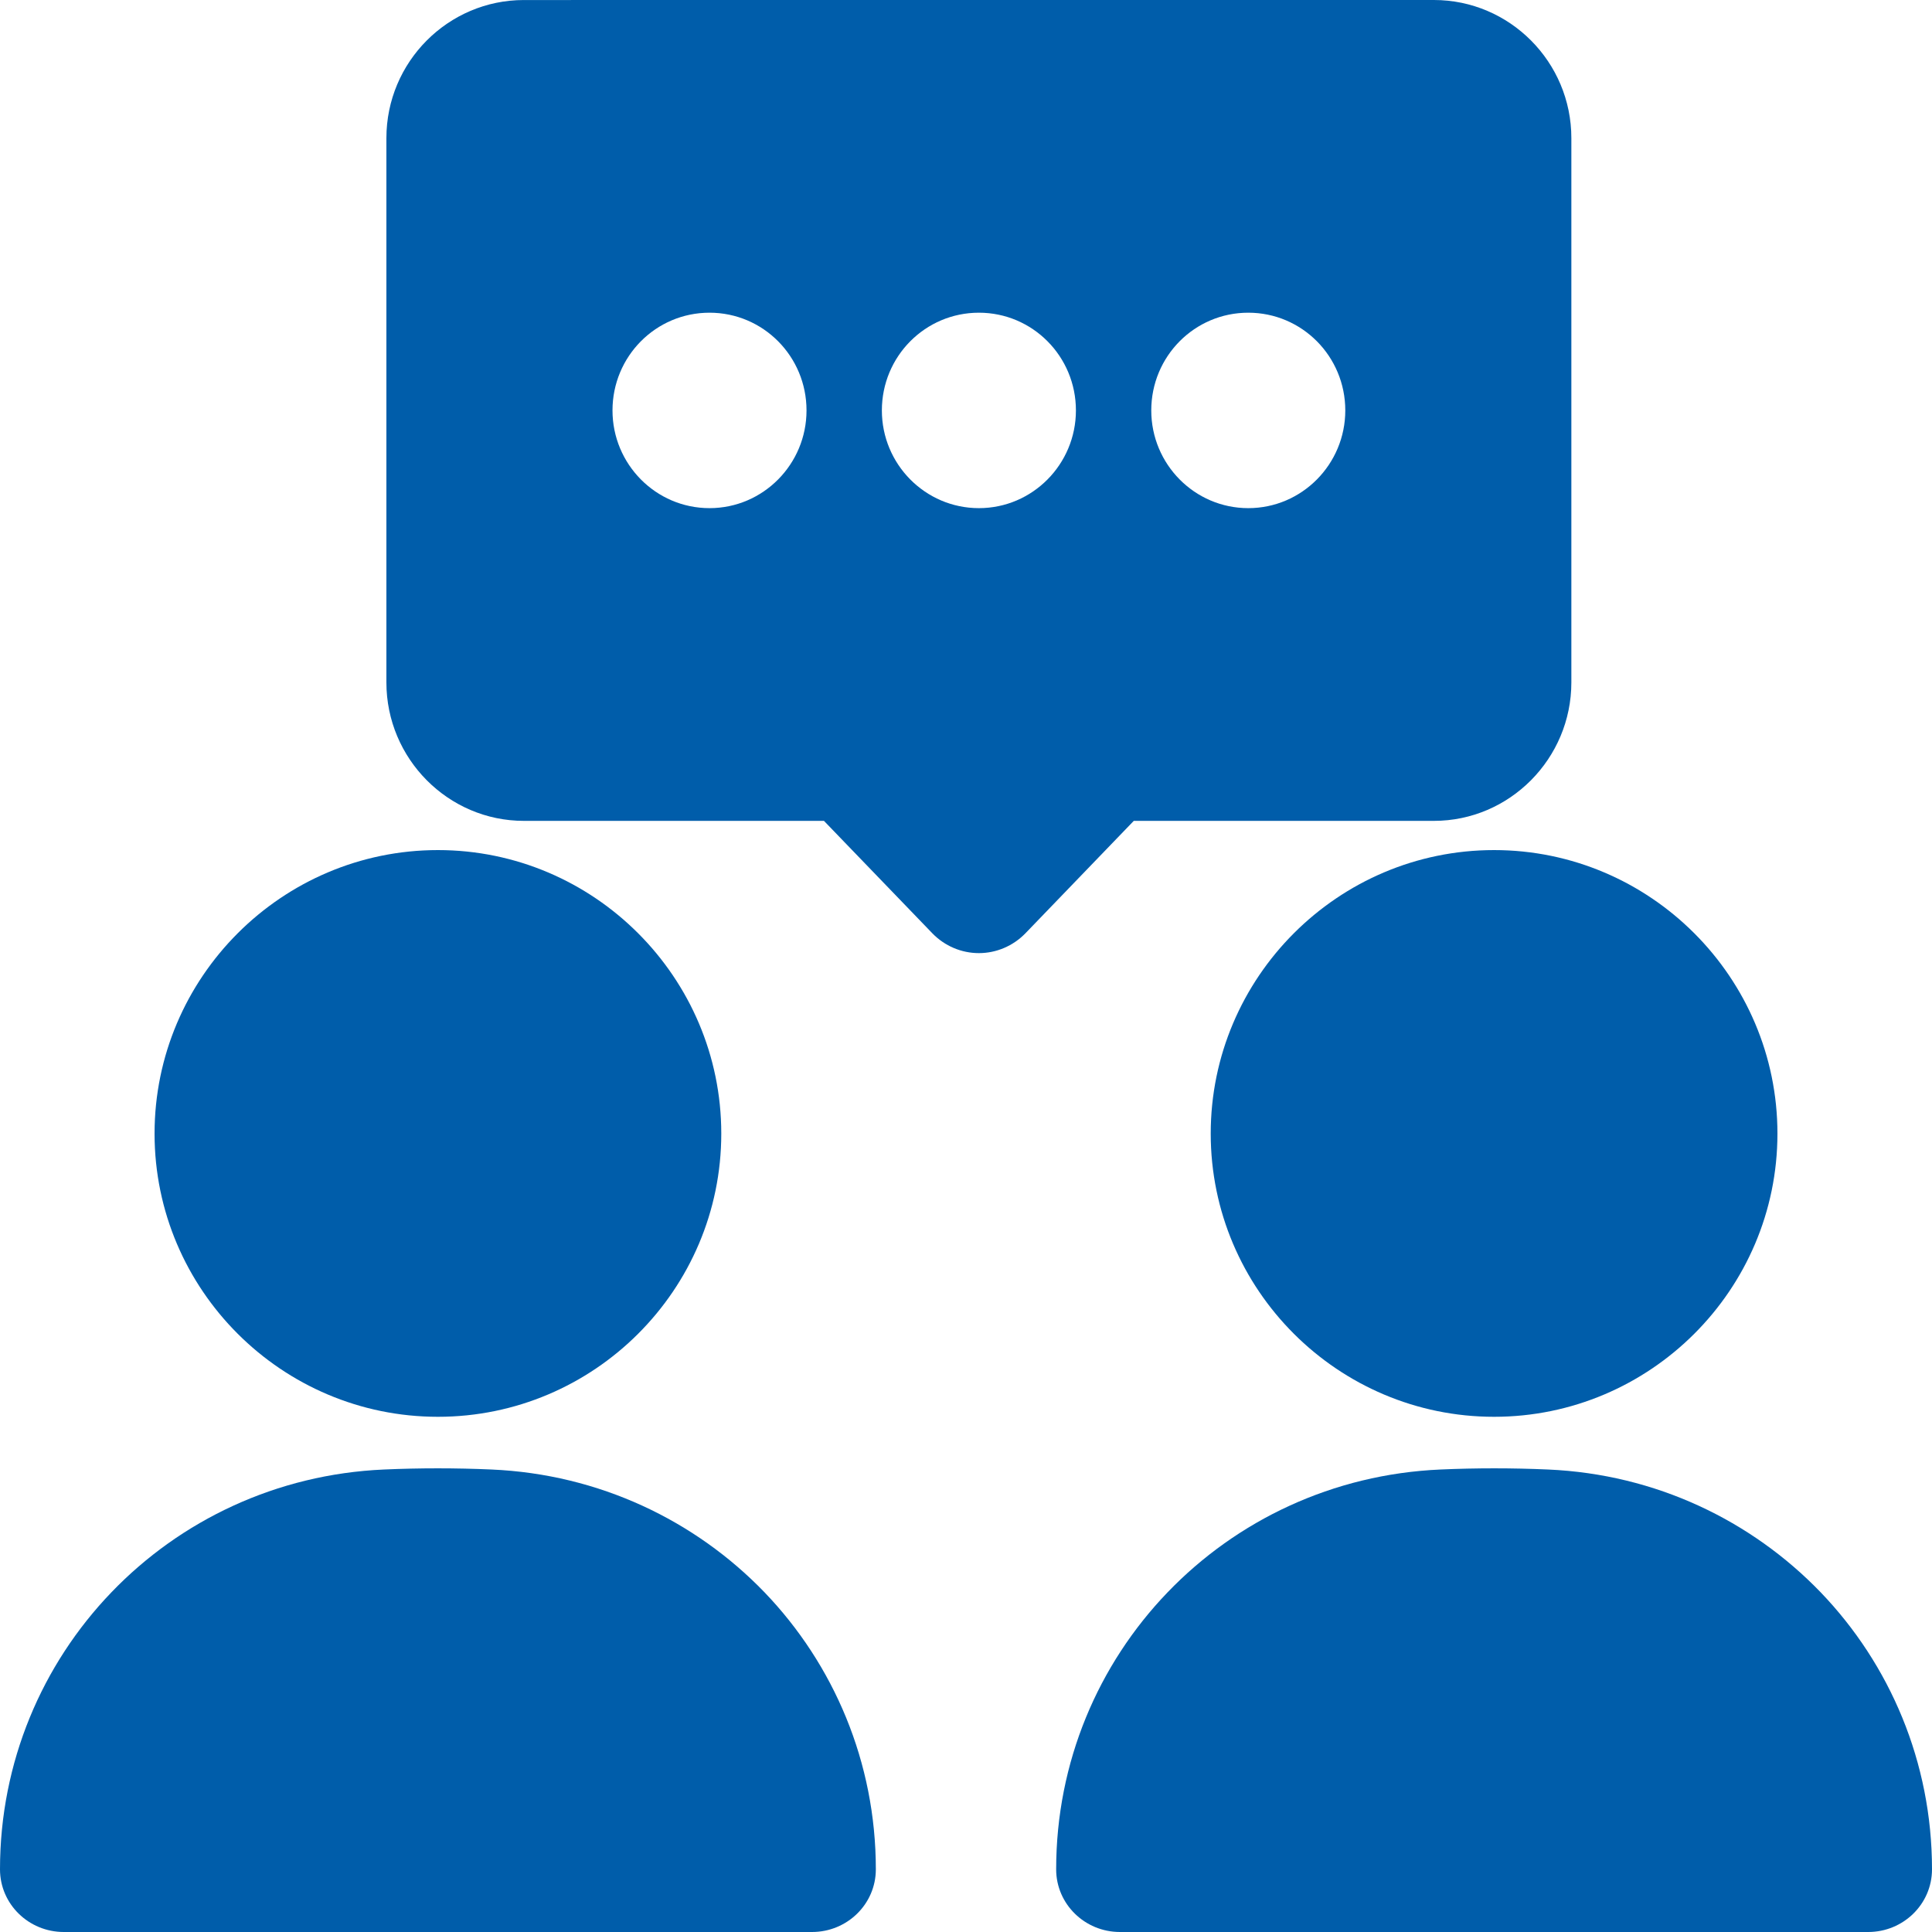 <?xml version="1.0" encoding="UTF-8"?>
<svg width="75px" height="75px" viewBox="0 0 75 75" version="1.1" xmlns="http://www.w3.org/2000/svg" xmlns:xlink="http://www.w3.org/1999/xlink">
    <title>noun-communication-4426180</title>
    <g id="Ensurco-Review-Updates" stroke="none" stroke-width="1" fill="none" fill-rule="evenodd">
        <g id="Home-Insurance" transform="translate(-801, -767)" fill="#005DAA" fill-rule="nonzero">
            <g id="noun-communication-4426180" transform="translate(801, 767)">
                <path d="M55.664,31.866 C58.602,31.866 61,29.451 61,26.491 L61,5.362 C61,2.403 58.602,0 55.664,0 L20.336,0.001 C17.398,0.001 15,2.403 15,5.362 L15,26.492 C15,29.451 17.398,31.866 20.336,31.866 L31.986,31.866 L36.192,36.229 C36.669,36.722 37.321,37 38,37 C38.678,37 39.33,36.722 39.808,36.229 L44.013,31.866 L55.664,31.866 Z M38.001,19.726 C35.917,19.726 34.234,18.019 34.234,15.933 C34.234,13.834 35.917,12.139 38.001,12.139 C40.084,12.139 41.767,13.834 41.767,15.933 C41.767,18.019 40.084,19.726 38.001,19.726 Z M27.543,19.726 C25.459,19.726 23.777,18.019 23.777,15.933 C23.777,13.834 25.459,12.139 27.543,12.139 C29.627,12.139 31.309,13.834 31.309,15.933 C31.309,18.019 29.627,19.726 27.543,19.726 Z M48.458,12.139 C50.542,12.139 52.224,13.834 52.224,15.933 C52.224,18.019 50.542,19.726 48.458,19.726 C46.374,19.726 44.692,18.019 44.692,15.933 C44.692,13.833 46.374,12.139 48.458,12.139 Z" id="Shape"></path>
                <path d="M47,44.006 C47,50.069 51.941,55 58,55 C64.059,55 69,50.07 69,44.006 C69,37.943 64.059,33 58,33 C51.94,33 47,37.943 47,44.006 L47,44.006 Z" id="Path"></path>
                <path d="M19.081,57.046 C17.694,56.985 16.295,56.985 14.908,57.046 C6.551,57.411 0,64.234 0,72.567 C0,73.917 1.114,75 2.476,75 L31.524,75 C32.886,75 34,73.917 34,72.567 C34,68.407 32.365,64.611 29.679,61.814 C26.992,59.028 23.265,57.228 19.08,57.046 L19.081,57.046 Z" id="Path"></path>
                <path d="M60.093,57.046 C58.706,56.985 57.307,56.985 55.92,57.046 C47.55,57.411 41,64.234 41,72.567 C41,73.917 42.114,75 43.476,75 L72.524,75 C73.886,75 75,73.917 75,72.567 C75,68.407 73.366,64.612 70.679,61.814 C67.992,59.028 64.277,57.228 60.093,57.046 Z" id="Path"></path>
                <path d="M17,55 C23.059,55 28,50.07 28,44.006 C28,37.943 23.059,33 17,33 C10.941,33 6,37.943 6,44.006 C6,50.07 10.941,55 17,55 L17,55 Z" id="Path"></path>
            </g>
        </g>
    </g>
</svg>